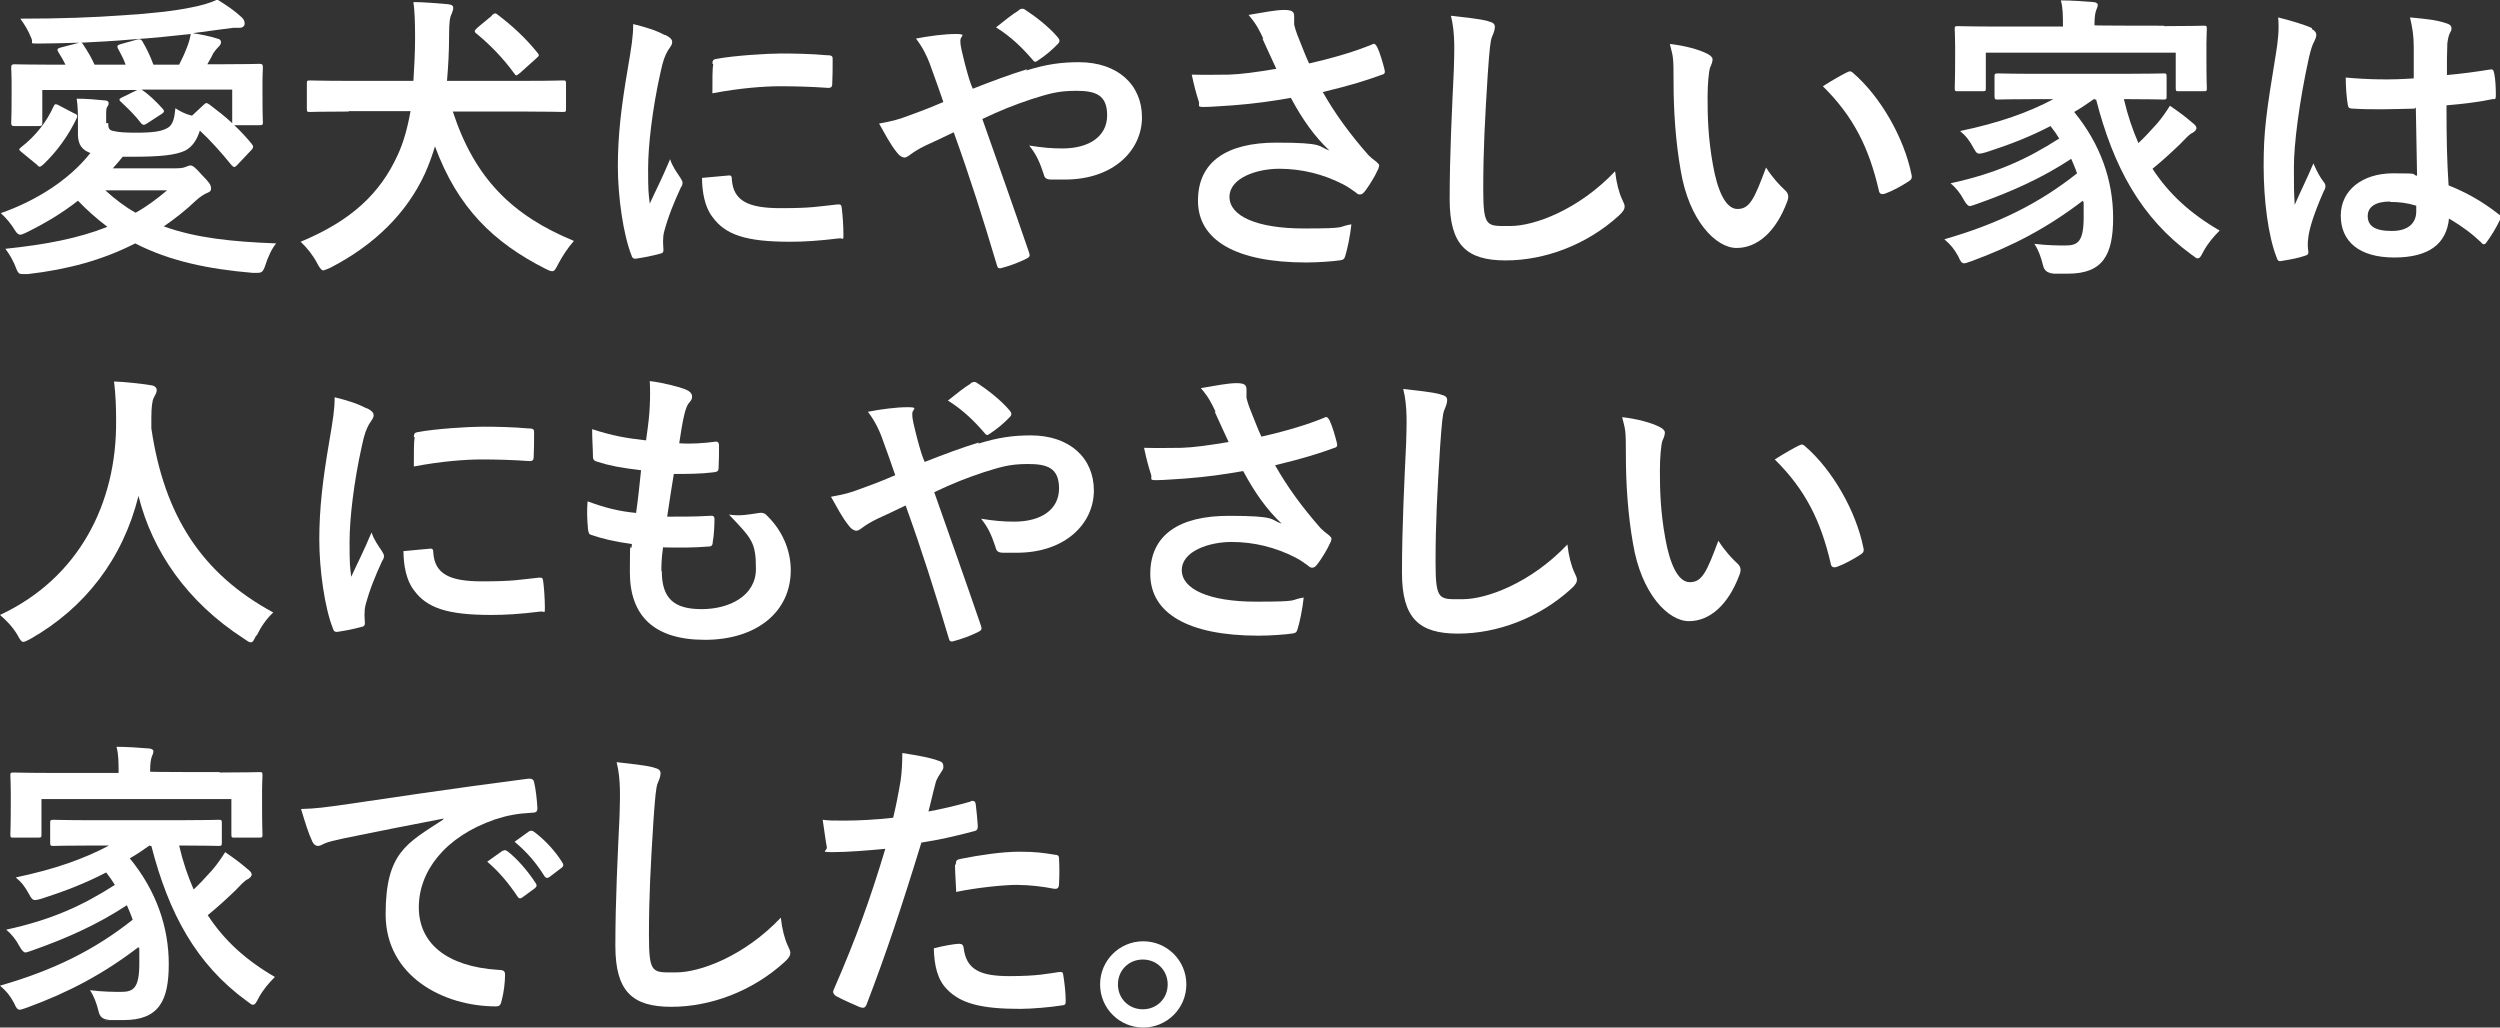 <?xml version="1.0" encoding="UTF-8"?>
<svg id="_レイヤー_1" data-name="レイヤー_1" xmlns="http://www.w3.org/2000/svg" version="1.1" viewBox="0 0 602.9 247.8">
  <rect x="0" y="0" width="602.9" height="247.8" fill="#333333" stroke="none"/>
  <!-- Generator: Adobe Illustrator 29.0.0, SVG Export Plug-In . SVG Version: 2.1.0 Build 186)  -->
  <defs>
    <style>
      .st0 {
        isolation: isolate;
      }

      .st1 {
        fill: #fff;
      }
    </style>
  </defs>
  <g id="_愛犬にやさしい家は_人にもやさしい_家でした_2" data-name="愛犬にやさしい家は_人にもやさしい_家でした_2" class="st0">
    <g class="st0">
      <path class="st1" d="M26.1,29.7c0,1.1.1,1.7,1.3,1.9,1.2.3,3,.4,5.3.4,4.3,0,6.3-.3,7.8-1.2,1.2-.7,1.6-2.4,1.8-4.7,1.2.8,2.4,1.4,4,1.8l2.9-2.7c.5-.5.7-.4,1.3,0,1.7,1.3,3.7,2.8,5.5,4.5v-8.1h-21.9c1.5.9,3.6,2.9,5.2,4.7.3.4.4.7-.2,1.1l-3.7,2.4c-.6.4-.9.4-1.3,0-1.7-2.2-3-3.4-5-5.3-.4-.4-.4-.6.1-.9l3.9-1.9H10.2v7.9c0,.6-.1.8-.8.8H3.5c-.6,0-.8-.1-.8-.8s.1-1.1.1-7.1v-2.7c0-2.1-.1-3-.1-3.4,0-.7.1-.9.8-.9s2.9.1,9.5.1h2.8c-.5-1-1-1.9-1.7-3-.4-.6-.3-.9.4-1.1l4.6-1.2c-3.7.1-7.1.2-9.7.2s-1.3,0-1.8-1.2c-.9-2.2-1.7-3.4-2.7-4.8,9.7,0,17.7-.3,24.6-.8,6.7-.4,12.8-1.1,16.6-1.9,2.5-.5,4.4-1,6.3-1.9,2.3,1.4,4.2,2.7,5.8,4.2.6.5.8,1,.8,1.6s-.5,1-1.2,1-1.1,0-1.5,0l-3.1.4c-2.2.3-4.3.6-6.7.9,1.9.3,4,.7,5.9,1.3.6.1.9.4.9.9s-.4.9-.7,1.2c-.4.4-.8.9-1.2,1.5-.4.9-.9,1.7-1.4,2.6h3c6.7,0,9.1-.1,9.5-.1.7,0,.9.1.9.9s-.1,1.3-.1,3v3c0,6,.1,6.8.1,7.2,0,.6-.1.7-.9.7h-6c1.5,1.4,3,3,4.2,4.5.5.6.4.9,0,1.4l-3.6,3.8c-.5.5-.7.5-1.2,0-2.6-3.2-5.2-6.1-7.7-8.4-.7,2.2-1.8,3.9-3.5,4.8-2.3,1.1-5.9,1.5-12.7,1.5h-2.4c-.8,1-1.6,1.9-2.4,2.8h15.1c1.9,0,2.3-.3,2.6-.4.4-.1.6-.3,1-.3.6,0,1.2.5,2.8,2.3,1.7,1.7,2.2,2.4,2.2,3.2s-.4.9-1.1,1.2c-.6.3-1.4.7-2.7,1.9-2.4,2.3-5,4.3-7.6,6.1,7.8,2.8,16.5,3.7,27.1,4.1-1,1.2-1.9,3-2.8,5.8-.4.9-.6,1.3-1.7,1.3s-.6,0-1.2,0c-10.6-.9-19.9-2.8-28.3-7.1-7.8,4-16.3,6.3-25.9,7.4-.6,0-1,0-1.3,0-.8,0-1-.3-1.3-.9-.9-2.4-1.7-3.7-2.8-5.2,9.6-1,17.6-2.5,24.6-5.3-2.4-1.8-4.8-3.9-7.1-6.3-3.8,3-8,5.5-12.7,7.8-.5.2-.9.4-1.2.4-.4,0-.8-.3-1.2-.9-1-1.7-2.1-3-3.5-4.3,8.3-2.9,16.4-7.9,21.6-14.5-1.9-.7-3-1.9-3-4.5v-2.7c0-2.1,0-3.9-.3-5.9,2.4,0,4.5.2,6.6.4.9,0,1.1.4,1.1.6s0,.6-.3.9c-.3.4-.3.9-.3,2.5v1.5ZM18.1,27.4c.6.3.6.6.4,1.1-2,4.2-4.8,8.1-8.1,11.2-.4.3-.6.5-.8.5s-.4-.1-.6-.4l-3.9-3.2c-.6-.5-.6-.6,0-1.1,3.5-2.7,6.2-6.2,7.8-9.8.3-.6.4-.7,1.1-.4l4,2.1ZM43.2,15.6c.6-1.2,1.2-2.4,1.7-3.7.5-1.2.9-2.4,1.1-3.7-4.5.5-9.4,1-14,1.3-4.4.4-8.6.6-12.5.8.3,0,.4.2.6.5,1.1,1.7,1.9,3,2.7,4.8h7.5c-.5-1.4-1.1-2.5-1.9-4-.2-.4-.1-.7.5-.9l4.3-1.2c.6-.1.8,0,1.1.4,1,1.7,1.9,3.5,2.7,5.7h6.3ZM25.4,45.9c2.4,2.2,4.8,4,7.3,5.4,2.7-1.5,5.1-3.3,7.6-5.4h-14.9Z"/>
      <path class="st1" d="M84,26.9c-6.6,0-8.8.1-9.2.1-.7,0-.8,0-.8-.8v-6c0-.7,0-.8.8-.8s2.7.1,9.2.1h15.7c.2-3.2.4-6.8.4-10.4s-.1-6.6-.4-8.6c2.4,0,5.8.3,8.2.5,1.1.1,1.4.4,1.4.9s-.2.9-.4,1.5c-.4.7-.6,1.9-.6,5.3,0,3.7-.2,7.3-.5,10.8h18.6c6.6,0,8.8-.1,9.3-.1.7,0,.8,0,.8.8v6c0,.7,0,.8-.8.8s-2.7-.1-9.3-.1h-17.2c5.3,16.2,14.4,25.1,29.2,31.2-1.5,1.7-2.8,3.7-3.8,5.6-.6,1.2-.9,1.7-1.4,1.7s-.9-.2-1.7-.6c-12.4-6.3-21.1-14.6-26.6-29.5-.7,2.3-1.5,4.5-2.4,6.5-4.3,9.4-12,17.2-22.9,22.8-.9.4-1.4.6-1.7.6s-.8-.5-1.4-1.7c-1-1.9-2.4-3.7-4-5.2,12.3-5.1,19.2-11.7,23.4-20.9,1.4-3,2.4-6.6,3.1-10.6h-14.8ZM118.6,3.7c.7-.6.9-.6,1.5-.1,3.4,2.6,6.5,5.4,9.5,9.1.5.6.5.7-.3,1.4l-3.9,3.5c-.9.7-.9.8-1.4.1-2.6-3.6-5.8-6.9-9.1-9.6-.3-.2-.4-.4-.4-.6s.2-.4.6-.8l3.5-2.9Z"/>
      <path class="st1" d="M160.4,8.4c1.2.6,1.7,1.1,1.7,1.7s-.1.7-1.1,2.2c-.7,1.3-1.1,2.3-1.7,5.1-2,8.9-3,17.8-3,23.3s.1,5.9.4,8.4c1.5-3.3,2.8-5.7,4.9-10.7.6,1.8,1.5,3,2.5,4.5.2.4.5.8.5,1.1,0,.5-.1.8-.4,1.2-1.7,3.7-3,6.8-4.1,10.9-.1.4-.2,1.2-.2,2.2s.1,1.4.1,2-.3.8-.9.9c-1.8.5-3.8.9-5.9,1.2-.5,0-.8-.3-.9-.8-2-5-3.3-14.2-3.3-21.5s.8-14.3,2.4-23.6c.9-5.3,1.3-7.7,1.3-10.7,3.2.8,5.5,1.5,7.7,2.7ZM175.8,42.3c.6,0,.7.3.7,1.1.4,5,3.9,6.8,11.7,6.8s8.9-.4,13.8-.9c.7,0,.9,0,1,.9.2,1.5.4,4.3.4,6.2s0,.9-1.2,1.1c-4.9.6-8.4.8-11.7.8-10.7,0-15.6-1.7-18.7-6-1.8-2.3-2.5-6-2.5-9.4l6.6-.6ZM171.8,15.4c0-.9.3-1.1,1-1.2,4.2-.8,12.3-1.3,15.6-1.3s7.6.1,10.7.4c1.5,0,1.7.2,1.7.9,0,2.2,0,4.1-.1,6.1,0,.6-.3.9-.9.9-4.3-.3-8.1-.4-11.7-.4s-9.5.4-16.3,1.7c0-4,0-5.8.2-7.1Z"/>
      <path class="st1" d="M247.5,17c4.8-1.5,8.4-2,12.7-2,9.3,0,15.2,5.4,15.2,13.3s-6.8,15-18.6,15-2.2,0-3.2,0c-1.3,0-1.7-.4-1.9-1.3-.9-2.7-1.7-4.7-3.5-6.9,3.2.5,5.3.7,8,.7,6.6,0,10.8-3,10.8-8s-2.9-5.9-7.5-5.9-6.8.8-10.7,2c-4.2,1.4-7.5,2.7-11.9,4.8,3.8,10.8,7.4,20.9,11.2,32,.3.9.4,1.2-.6,1.7-1.8.9-3.9,1.7-6.2,2.3-.5,0-.7,0-.9-.8-3.4-11.4-6.5-21.2-10.4-32-2.7,1.3-5,2.4-6.8,3.2-1.8.9-2.6,1.4-3.7,2.2-.5.4-1,.7-1.4.7s-1.2-.4-1.7-1.1c-1.8-2.2-3-4.7-4.4-7.1,3.2-.6,4.5-.9,7.1-1.9,1.6-.6,4-1.4,8.4-3.3-.9-2.6-1.9-5.5-3.3-9.3-.5-1.3-1.4-3.5-3.3-6,3.1-.6,6.8-1.1,9.6-1.1s1.1.5,1.1,1.5.1,1.4.3,2.4c.4,1.6.6,2.7,1.4,5.5.5,1.8.9,2.9,1.3,3.8,4.6-1.8,9.1-3.5,13.1-4.7ZM245.7,2.4c.4-.2.6-.3.8-.3s.4,0,.8.3c2.3,1.5,5.6,4,7.8,6.6.2.3.4.5.4.8s-.1.5-.4.8c-1.3,1.4-3,2.8-4.8,4-.2.1-.4.3-.6.3s-.4-.1-.6-.4c-2.5-2.9-5.2-5.6-8.9-7.9,2-1.6,4-3.2,5.5-4.1Z"/>
      <path class="st1" d="M304.7,9.4c-1-2.1-1.7-3.6-3.6-5.8,3.5-.6,6.6-1.2,8.6-1.2s2.4.5,2.4,1.5,0,1.4,0,2c.2.9.5,1.9,1.2,3.6.9,2.2,1.5,3.9,2.4,5.8,6.6-1.5,11.3-3,15-4.5.7-.4.9-.3,1.4.5.7,1.4,1.4,3.9,1.8,5.5.2.7,0,1.1-.6,1.2-3.5,1.3-7.6,2.6-14.3,4.2,3,5.3,6.6,10.2,11,15.2.6.6,1.2,1.1,1.9,1.6.4.4.7.6.7.9s-.2.9-.4,1.2c-.5,1.2-1.9,3.5-2.8,4.7-.6.8-.9,1.1-1.4,1.1s-.6-.1-1.2-.6c-.9-.6-1.6-1.2-3-1.9-4.7-2.4-9.9-3.7-15.3-3.7s-12,2.2-12,6.8,6.6,7.6,17.9,7.6,7.8-.4,11.5-1c-.3,2.9-1,6.1-1.5,7.7-.2.7-.5.9-1.4,1-1.3.2-5,.5-8,.5-17,0-26.1-5.4-26.1-14.9s7.1-14,18.9-14,9.9.9,12.8,1.9c-3.5-3.3-6.4-7.3-9.3-12.7-4.5.8-8.7,1.4-13.9,1.8-1.9.1-5.3.4-7.1.4s-.9-.4-1.2-1.3c-.7-2.2-1.1-3.7-1.7-6.5,3.7.1,6.6,0,9,0,3-.1,6.6-.6,11.4-1.4-1.2-2.6-2.2-4.7-3.4-7.4Z"/>
      <path class="st1" d="M358.8,5.1c1.2.3,1.7.6,1.7,1.4s-.4,1.7-.7,2.4c-.4,1-.6,3.2-1,8.8-.7,11.1-1.1,18.4-1.1,27.9s.9,8.9,6.6,8.9,16.4-3.9,25.2-13.2c.3,2.7.9,5.1,1.7,6.8.4.8.6,1.3.6,1.7,0,.6-.3,1.2-1.4,2.2-7.8,7.1-17.9,10.8-27.3,10.8s-13.5-3.7-13.5-14.7.6-22.5,1-31.1c.1-4.2.4-8.9-.7-13.2,3.3.4,6.8.7,9,1.3Z"/>
      <path class="st1" d="M411.8,13c.6.3,1.2.8,1.2,1.3s-.2,1.2-.6,2c-.3.9-.6,4-.6,7.1,0,4.6.1,9.8,1.3,16.4,1,5.7,2.9,10.6,5.9,10.6s4.1-2.5,6.9-10c1.6,2.5,3.2,4.2,4.6,5.5.9.8.9,1.7.5,2.7-2.7,7.3-7.2,11.2-12.2,11.2s-11.5-6.6-13.5-18.8c-1.2-6.8-1.7-14.3-1.7-21s-.1-6.1-.9-9.4c3.5.4,7,1.3,9.1,2.4ZM445.3,17.5c.3-.1.6-.3.8-.3s.5.1.8.4c6.6,5.7,12.3,15.6,14.1,24.6.2.9-.2,1.2-.8,1.6-1.9,1.2-3.7,2.2-5.6,2.9-.9.3-1.4,0-1.5-.8-2.4-10.3-6.1-17.8-13.5-25.1,2.7-1.7,4.5-2.7,5.7-3.3Z"/>
      <path class="st1" d="M505.1,23.8c-1.7,1.2-3.3,2.3-4.9,3.2,6.4,7.8,9.4,16.6,9.4,25.5s-2.4,13.5-10.9,13.5-2.4,0-3.7-.1q-1.9-.1-2.3-1.9c-.5-2.1-1.2-3.9-2.1-5.2,3.2.4,6,.4,7.5.4,3,0,4.4-.9,4.4-6.9s0-2.7-.2-3.9c-8.5,6.5-16.8,10.9-26.9,14.6-.9.3-1.4.5-1.7.5-.6,0-.9-.4-1.4-1.6-1.1-2-1.9-2.9-3.4-4.2,12.9-3.7,22.8-8.6,32-15.9-.4-1.2-.9-2.3-1.4-3.5-7,4.6-14.3,7.9-22.8,10.9-.9.3-1.4.5-1.7.5s-.8-.4-1.4-1.5c-.9-1.7-2-3-3.2-4,11-2.4,18.4-5.8,26.2-10.8-.6-1-1.3-2-2.1-3-5,2.6-9.9,4.5-15.5,6.3-2.1.6-2.2.5-3-.9-1.2-2.2-1.9-3-3.3-4.2,9.5-2,16.5-4.5,22.5-7.7h-3.7c-6.8,0-9.2.1-9.6.1-.8,0-.9,0-.9-.9v-4.5c0-.8,0-.9.9-.9s2.8.1,9.6.1h20.5c6.9,0,9.3-.1,9.7-.1.7,0,.8,0,.8.9v4.5c0,.8,0,.9-.8.9s-2.8-.1-9.5-.1c.9,3.9,2.1,7.4,3.5,10.6,1.4-1.3,2.7-2.7,4.5-4.7,1.2-1.4,2.3-3,3.1-4.3,2.2,1.5,3.8,2.7,5.3,4,.8.6,1.1,1,1.1,1.4s-.5.9-.9,1.1c-.9.4-1.7,1.4-3.2,2.9-2.2,2.1-4.4,4.1-6.5,5.8,3.9,6,9.1,10.8,16.2,14.9-1.5,1.5-2.8,3-3.9,5-.6,1.2-.9,1.7-1.4,1.7s-.7-.4-1.5-.9c-12.2-8.9-18.8-21.1-23-37.4h-.4ZM521.9,6.3c6.6,0,9-.1,9.5-.1.7,0,.8,0,.8.8s-.1,1.7-.1,3.5v3c0,6.1.1,7.3.1,7.7,0,.7,0,.8-.8.8h-5.9c-.7,0-.8,0-.8-.8v-8.5h-45.8v8.5c0,.7,0,.8-.8.8h-5.9c-.7,0-.8,0-.8-.8s.1-1.6.1-7.7v-2.4c0-2.4-.1-3.5-.1-4,0-.7,0-.8.8-.8s2.9.1,9.5.1h15.8c0-2.5,0-4.5-.5-6.3,2.6,0,5.3.2,7.8.4.7,0,1.1.4,1.1.6,0,.5-.2.9-.4,1.4-.2.6-.4,1.5-.4,3.6h0c0,.1,16.8.1,16.8.1Z"/>
      <path class="st1" d="M557.5,7c.8.4,1.1.9,1.1,1.4s-.2,1-.5,1.6c-.5.9-.8,1.9-1.3,4-2.4,10.9-3.6,21-3.6,26.2s0,6.2.2,9.2c1.4-3.3,3-6.4,4.5-10,1,2.3,1.6,3.3,2.5,4.5.3.4.4.6.4,1s-.1.7-.4,1.2c-2.5,5.7-3.4,8.9-3.7,10.9-.3,2-.1,3.1,0,3.8,0,.5-.2.7-.9.9-1.4.5-3.5.9-5.4,1.2-.8.2-1.1.1-1.4-.9-2-5.1-3.1-13.7-3.1-22s.6-12.7,3-27.3c.4-2.5.8-5.6.5-8.5,2.9.7,6.8,1.9,8.2,2.6ZM582.3,26.2c-4.9.1-9.9.3-14.8,0-.9,0-1.2-.2-1.3-.9-.3-1.7-.5-4.3-.5-6.6,5.4.5,11,.6,16.4.2,0-2.6,0-4.9,0-7.6,0-2.6-.3-4.5-.9-7.1,4.2.4,6.3.6,8.7,1.4.8.2,1.3.6,1.3,1.2s-.1.6-.4,1.2-.5,1.6-.6,2.5c-.1,2.4-.1,4.3-.1,7.6,3.4-.3,7.1-.8,10.2-1.3.9-.2,1,0,1.2.9.3,1.3.4,3.6.4,5.1s-.3,1-.8,1.1c-2.6.6-7.3,1.2-11.1,1.5,0,8.1.1,13.1.5,19.3,4.2,1.7,7.9,3.7,12,6.9.6.4.7.6.4,1.4-.9,1.9-2.1,3.9-3.3,5.5-.2.3-.4.4-.6.4s-.4-.1-.6-.4c-2.2-2.1-4.6-3.9-7.8-5.8-.6,6-4.7,9.4-13.2,9.4s-12.9-3.9-12.9-10.1,5.3-10.2,12.6-10.2,4,.2,5.8.6c-.1-5.5-.2-10.8-.3-16.5ZM576.4,48.6c-3.4,0-5.4,1.2-5.4,3.5s1.6,3.6,5.8,3.6,5.9-2.1,5.9-4.7,0-.9,0-1.4c-2.3-.7-4.2-.9-6.3-.9Z"/>
    </g>
    <g class="st0">
      <path class="st1" d="M61.8,153.2c-.6,1.2-.8,1.7-1.3,1.7s-.8-.3-1.7-.9c-13.8-8.9-22.1-21.2-25.4-34.4-3.8,15.2-12.9,27-26.1,34.5-.8.4-1.3.7-1.7.7s-.8-.5-1.4-1.7c-1.2-2-2.7-3.5-4.2-4.8,18.9-8.8,28.2-26.8,28-46.9,0-3.2-.1-6.2-.5-9.4,2.8.1,6.3.5,8.9.9.9.1,1.4.6,1.4,1.2s-.4,1.2-.7,1.8c-.4.7-.6,2.4-.6,4.8,0,.9,0,1.7,0,2.6,3.1,21.1,12.2,35.1,29.4,44.4-1.7,1.6-3,3.5-4,5.6Z"/>
      <path class="st1" d="M88.4,98.4c1.2.6,1.7,1.1,1.7,1.7s-.1.7-1.1,2.2c-.7,1.3-1.1,2.3-1.7,5.1-2,8.9-3,17.8-3,23.3s.1,5.9.4,8.4c1.5-3.3,2.8-5.7,4.9-10.7.6,1.8,1.5,3,2.5,4.5.2.4.5.8.5,1.1,0,.5-.1.8-.4,1.2-1.7,3.7-3,6.8-4.1,10.9-.1.4-.2,1.2-.2,2.2s.1,1.4.1,2-.3.8-.9.9c-1.8.5-3.8.9-5.9,1.2-.5,0-.8-.3-.9-.8-2-5-3.3-14.2-3.3-21.5s.8-14.3,2.4-23.6c.9-5.3,1.3-7.7,1.3-10.7,3.2.8,5.5,1.5,7.7,2.7ZM103.8,132.3c.6,0,.7.3.7,1.1.4,5,3.9,6.8,11.7,6.8s8.9-.4,13.8-.9c.7,0,.9,0,1,.9.2,1.5.4,4.3.4,6.2s0,.9-1.2,1.1c-4.9.6-8.4.8-11.7.8-10.7,0-15.6-1.7-18.7-6-1.8-2.3-2.5-6-2.5-9.4l6.6-.6ZM99.8,105.4c0-.9.3-1.1,1-1.2,4.2-.8,12.3-1.3,15.6-1.3s7.6.1,10.7.4c1.5,0,1.7.2,1.7.9,0,2.2,0,4.1-.1,6.1,0,.6-.3.9-.9.9-4.3-.3-8.1-.4-11.7-.4s-9.5.4-16.3,1.7c0-4,0-5.8.2-7.1Z"/>
      <path class="st1" d="M159.6,137.7c0,6.6,2.9,9.2,9.6,9.2s13.1-3.2,13.1-9.7-1-7.3-6.5-13.1c2.9.4,4.5,0,7.3-.4.5-.1,1.1,0,1.5.3,4,3.7,6.1,8.6,6.1,13.5,0,10.2-8.4,16.8-20.7,16.8s-18.1-5.8-18.1-16.3.2-3.5.5-6.8c-4.3-.6-7.2-1.3-9.8-2.2-.5-.1-.7-.5-.8-1.4-.2-2.2-.3-4.5-.1-6.7,4.3,1.6,7.6,2.4,11.7,2.8.4-2.7.9-7.3,1.2-10.3-5-.6-7.6-1.1-10.4-2-.9-.2-1.2-.6-1.2-1.2,0-1.7-.2-4.1-.2-6.7,4.9,1.6,8.4,2.2,13,2.7.6-4.2.8-6.1.9-8.3.1-2,.1-4.1,0-6,3.3.4,7.1,1.4,8.6,2,1,.4,1.6,1,1.6,1.7s-.2.9-.6,1.4c-.5.5-.9,1.4-1.3,3.1-.4,1.7-.8,4.1-1.2,6.8,2.9.2,5.8,0,8.9-.4.5,0,.7.4.7.9,0,1.7,0,3.7-.1,5.4,0,.8-.3,1-1.2,1.1-3.2.4-6.4.4-9.6.4-.4,2.5-1.2,7.4-1.6,10.3,3.8,0,6.8,0,10.2-.2.9-.1,1.2.1,1.2.8,0,1.3-.1,3.9-.4,5.4,0,.9-.3,1.2-1,1.2-3.6.3-7.3.3-11,.2-.4,2.8-.4,4.5-.4,5.8Z"/>
      <path class="st1" d="M235.9,107c4.8-1.5,8.4-2,12.7-2,9.3,0,15.2,5.4,15.2,13.3s-6.8,15-18.6,15-2.2,0-3.2,0c-1.3,0-1.7-.4-1.9-1.3-.9-2.7-1.7-4.7-3.5-6.9,3.2.5,5.3.7,8,.7,6.6,0,10.8-3,10.8-8s-2.9-5.9-7.5-5.9-6.8.8-10.7,2c-4.2,1.4-7.5,2.7-11.9,4.8,3.8,10.8,7.4,20.9,11.2,32,.3.9.4,1.2-.6,1.7-1.8.9-3.9,1.7-6.2,2.3-.5,0-.7,0-.9-.8-3.4-11.4-6.5-21.2-10.4-32-2.7,1.3-5,2.4-6.8,3.2-1.8.9-2.6,1.4-3.7,2.2-.5.4-1,.7-1.4.7s-1.2-.4-1.7-1.1c-1.8-2.2-3-4.7-4.4-7.1,3.2-.6,4.5-.9,7.1-1.9,1.6-.6,4-1.4,8.4-3.3-.9-2.6-1.9-5.5-3.3-9.3-.5-1.3-1.4-3.5-3.3-6,3.1-.6,6.8-1.1,9.6-1.1s1.1.5,1.1,1.5.1,1.4.3,2.4c.4,1.6.6,2.7,1.4,5.5.5,1.8.9,2.9,1.3,3.8,4.6-1.8,9.1-3.5,13.1-4.7ZM234.1,92.4c.4-.2.6-.3.8-.3s.4,0,.8.3c2.3,1.5,5.6,4,7.8,6.6.2.3.4.5.4.8s-.1.5-.4.8c-1.3,1.4-3,2.8-4.8,4-.2.1-.4.3-.6.3s-.4-.1-.6-.4c-2.5-2.9-5.2-5.6-8.9-7.9,2-1.6,4-3.2,5.5-4.1Z"/>
      <path class="st1" d="M293.2,99.4c-1-2.1-1.7-3.6-3.6-5.8,3.5-.6,6.6-1.2,8.6-1.2s2.4.5,2.4,1.5,0,1.4,0,2c.2.9.5,1.9,1.2,3.6.9,2.2,1.5,3.9,2.4,5.8,6.6-1.5,11.3-3,15-4.5.7-.4.9-.3,1.4.5.7,1.4,1.4,3.9,1.8,5.5.2.7,0,1.1-.6,1.2-3.5,1.3-7.6,2.6-14.3,4.2,3,5.3,6.6,10.2,11,15.2.6.6,1.2,1.1,1.9,1.6.4.4.7.6.7.9s-.2.9-.4,1.2c-.5,1.2-1.9,3.5-2.8,4.7-.6.8-.9,1.1-1.4,1.1s-.6-.1-1.2-.6c-.9-.6-1.6-1.2-3-1.9-4.7-2.4-9.9-3.7-15.3-3.7s-12,2.2-12,6.8,6.6,7.6,17.9,7.6,7.8-.4,11.5-1c-.3,2.9-1,6.1-1.5,7.7-.2.7-.5.9-1.4,1-1.3.2-5,.5-8,.5-17,0-26.1-5.4-26.1-14.9s7.1-14,18.9-14,9.9.9,12.8,1.9c-3.5-3.3-6.4-7.3-9.3-12.7-4.5.8-8.7,1.4-13.9,1.8-1.9.1-5.3.4-7.1.4s-.9-.4-1.2-1.3c-.7-2.2-1.1-3.7-1.7-6.5,3.7.1,6.6,0,9,0,3-.1,6.6-.6,11.4-1.4-1.2-2.6-2.2-4.7-3.4-7.4Z"/>
      <path class="st1" d="M347.3,95.1c1.2.3,1.7.6,1.7,1.4s-.4,1.7-.7,2.4c-.4,1-.6,3.2-1,8.8-.7,11.1-1.1,18.4-1.1,27.9s.9,8.9,6.6,8.9,16.4-3.9,25.2-13.2c.3,2.7.9,5.1,1.7,6.8.4.8.6,1.3.6,1.7,0,.6-.3,1.2-1.4,2.2-7.8,7.1-17.9,10.8-27.3,10.8s-13.5-3.7-13.5-14.7.6-22.5,1-31.1c.1-4.2.4-8.9-.7-13.2,3.3.4,6.8.7,9,1.3Z"/>
      <path class="st1" d="M400.3,103c.6.3,1.2.8,1.2,1.3s-.2,1.2-.6,2c-.3.9-.6,4-.6,7.1,0,4.6.1,9.8,1.3,16.4,1,5.7,2.9,10.6,5.9,10.6s4.1-2.5,6.9-10c1.6,2.5,3.2,4.2,4.6,5.5.9.8.9,1.7.5,2.7-2.7,7.3-7.2,11.2-12.2,11.2s-11.5-6.6-13.5-18.8c-1.2-6.8-1.7-14.3-1.7-21s-.1-6.1-.9-9.4c3.5.4,7,1.3,9.1,2.4ZM433.7,107.5c.3-.1.6-.3.8-.3s.5.1.8.4c6.6,5.7,12.3,15.6,14.1,24.6.2.9-.2,1.2-.8,1.6-1.9,1.2-3.7,2.2-5.6,2.9-.9.3-1.4,0-1.5-.8-2.4-10.3-6.1-17.8-13.5-25.1,2.7-1.7,4.5-2.7,5.7-3.3Z"/>
    </g>
    <g class="st0">
      <path class="st1" d="M36.2,203.8c-1.7,1.2-3.3,2.3-4.9,3.2,6.4,7.8,9.4,16.6,9.4,25.5s-2.4,13.5-10.9,13.5-2.4,0-3.7-.1q-1.9-.1-2.3-1.9c-.5-2.1-1.2-3.9-2.1-5.2,3.2.4,6,.4,7.5.4,3,0,4.4-.9,4.4-6.9s0-2.7-.2-3.9c-8.5,6.5-16.8,10.9-26.9,14.6-.9.3-1.4.5-1.7.5-.6,0-.9-.4-1.4-1.6-1.1-2-1.9-2.9-3.4-4.2,12.9-3.7,22.8-8.6,32-15.9-.4-1.2-.9-2.3-1.4-3.5-7,4.6-14.3,7.9-22.8,10.9-.9.3-1.4.5-1.7.5s-.8-.4-1.4-1.5c-.9-1.7-2-3-3.2-4,11-2.4,18.4-5.8,26.2-10.8-.6-1-1.3-2-2.1-3-5,2.6-9.9,4.5-15.5,6.3-2.1.6-2.2.5-3-.9-1.2-2.2-1.9-3-3.3-4.2,9.5-2,16.5-4.5,22.5-7.7h-3.7c-6.8,0-9.2.1-9.6.1-.8,0-.9,0-.9-.9v-4.5c0-.8,0-.9.9-.9s2.8.1,9.6.1h20.4c6.9,0,9.3-.1,9.7-.1.7,0,.8,0,.8.9v4.5c0,.8,0,.9-.8.9s-2.8-.1-9.5-.1c.9,3.9,2.1,7.4,3.5,10.6,1.4-1.3,2.7-2.7,4.5-4.7,1.2-1.4,2.3-3,3.1-4.3,2.2,1.5,3.8,2.7,5.3,4,.8.6,1.1,1,1.1,1.4s-.5.9-.9,1.1c-.9.4-1.7,1.4-3.2,2.9-2.2,2.1-4.4,4.1-6.5,5.8,3.9,6,9.1,10.8,16.2,14.9-1.5,1.5-2.8,3-3.9,5-.6,1.2-.9,1.7-1.4,1.7s-.7-.4-1.5-.9c-12.2-8.9-18.8-21.1-23-37.4h-.4ZM53,186.3c6.6,0,9-.1,9.5-.1.7,0,.8,0,.8.8s-.1,1.7-.1,3.5v3c0,6.1.1,7.3.1,7.7,0,.7,0,.8-.8.8h-5.9c-.7,0-.8,0-.8-.8v-8.5H10v8.5c0,.7,0,.8-.8.8H3.3c-.7,0-.8,0-.8-.8s.1-1.6.1-7.7v-2.4c0-2.4-.1-3.5-.1-4,0-.7,0-.8.8-.8s2.9.1,9.5.1h15.8c0-2.5,0-4.5-.5-6.3,2.6,0,5.3.2,7.8.4.7,0,1.1.4,1.1.6,0,.5-.2.9-.4,1.4-.2.6-.4,1.5-.4,3.6h0c0,.1,16.8.1,16.8.1Z"/>
      <path class="st1" d="M107,197.4c-8.8,1.7-16.5,3.2-24.2,4.8-2.7.6-3.5.8-4.5,1.2-.5.2-1,.6-1.6.6s-1.1-.4-1.4-1.1c-.9-1.9-1.7-4.5-2.7-7.8,3.7-.1,5.8-.4,11.4-1.2,8.9-1.3,24.7-3.7,43.3-6.1,1.1-.1,1.4.3,1.5.8.4,1.7.7,4.3.8,6.3,0,.9-.4,1.1-1.4,1.1-3.4.2-5.7.6-8.8,1.6-12.2,4.2-18.4,12.6-18.4,21.2s6.6,14.3,19.2,15.1c1.2,0,1.6.3,1.6,1.1,0,1.9-.3,4.4-.8,6.2-.2,1.1-.5,1.5-1.4,1.5-12.7,0-26.6-7.3-26.6-22.2s5.1-17.1,13.8-22.8h0ZM121.3,205.2c.4-.3.6-.2,1.1.1,2.2,1.7,4.8,4.6,6.8,7.7.3.4.3.8-.2,1.2l-3,2.2c-.5.4-.9.3-1.2-.2-2.2-3.3-4.5-6-7.3-8.4l3.8-2.7ZM127.7,200.5c.4-.3.6-.2,1.1.1,2.7,2,5.3,4.9,6.8,7.4.3.4.4.9-.2,1.3l-2.9,2.2c-.6.4-.9.2-1.2-.2-1.9-3.1-4.2-5.8-7.2-8.3l3.6-2.6Z"/>
      <path class="st1" d="M157.6,185.1c1.2.3,1.7.6,1.7,1.4s-.4,1.7-.7,2.4c-.4,1-.6,3.2-1,8.8-.7,11.1-1.1,18.4-1.1,27.9s.9,8.9,6.6,8.9,16.4-3.9,25.2-13.2c.3,2.7.9,5.1,1.7,6.8.4.8.6,1.3.6,1.7,0,.6-.3,1.2-1.4,2.2-7.8,7.1-17.9,10.8-27.3,10.8s-13.5-3.7-13.5-14.7.6-22.5,1-31.1c.1-4.2.4-8.9-.7-13.2,3.3.4,6.8.7,9,1.3Z"/>
      <path class="st1" d="M234.1,193.2c.8-.2,1.1.1,1.2.7.2,1.6.4,3.7.5,5.2,0,.9-.1,1.2-1.1,1.4-4.5,1.2-8.1,2-12.5,2.7-4.9,16-8.6,27-13.2,39-.4,1-.8.9-1.6.7-.7-.3-4.2-1.8-5.8-2.7-.6-.4-.8-.9-.6-1.4,5.5-12.6,8.9-22.1,12.5-34.1-4.2.4-9.2.8-12.6.8s-1.4-.2-1.5-1.2c-.3-1.5-.6-4-1-6.6,1.5.2,2.4.2,5.3.2s7.5-.2,11.7-.7c.7-2.9,1.3-6,1.8-9,.3-2.2.4-4.3.4-6.6,3.8.6,6.8,1.1,9.1,2,.6.2.8.7.8,1.2s0,.6-.4,1.2c-.6,1-1.2,1.7-1.5,2.9-.7,2.6-1.2,5-1.7,6.8,2.8-.5,6.7-1.4,10.2-2.4ZM231.3,227.6c.7,0,1,.3,1.1,1,.6,5.3,4.1,6.8,11,6.8s9.2-.6,12.1-1c.6,0,.8,0,.9.6.3,1.9.6,4.3.6,6.3,0,.9,0,1.1-1.2,1.2-2.4.4-7.1.8-9.8.8-9.4,0-14.3-1.3-17.6-4.7-2.3-2.3-3.1-5.7-3.2-9.9,2.2-.6,5.2-1.1,6.1-1.1ZM230.5,208.5c0-1,.2-1.2,1.3-1.4,4.5-.9,9.9-1.7,14-1.7s5.9.3,8.4.7c1,.1,1.2.2,1.2,1.1.1,1.8.1,3.8,0,5.8,0,1.2-.4,1.5-1.4,1.3-2.5-.5-5.8-.9-8.9-.9s-9.8.7-14.5,1.7c-.1-2.5-.3-5.1-.3-6.6Z"/>
      <path class="st1" d="M286.1,237.4c0,5.8-4.7,10.4-10.4,10.4s-10.4-4.6-10.4-10.4,4.7-10.4,10.4-10.4,10.4,4.6,10.4,10.4ZM269.6,237.4c0,3.4,2.6,6,6,6s6-2.6,6-6-2.6-6-6-6-6,2.6-6,6Z"/>
    </g>
  </g>
</svg>